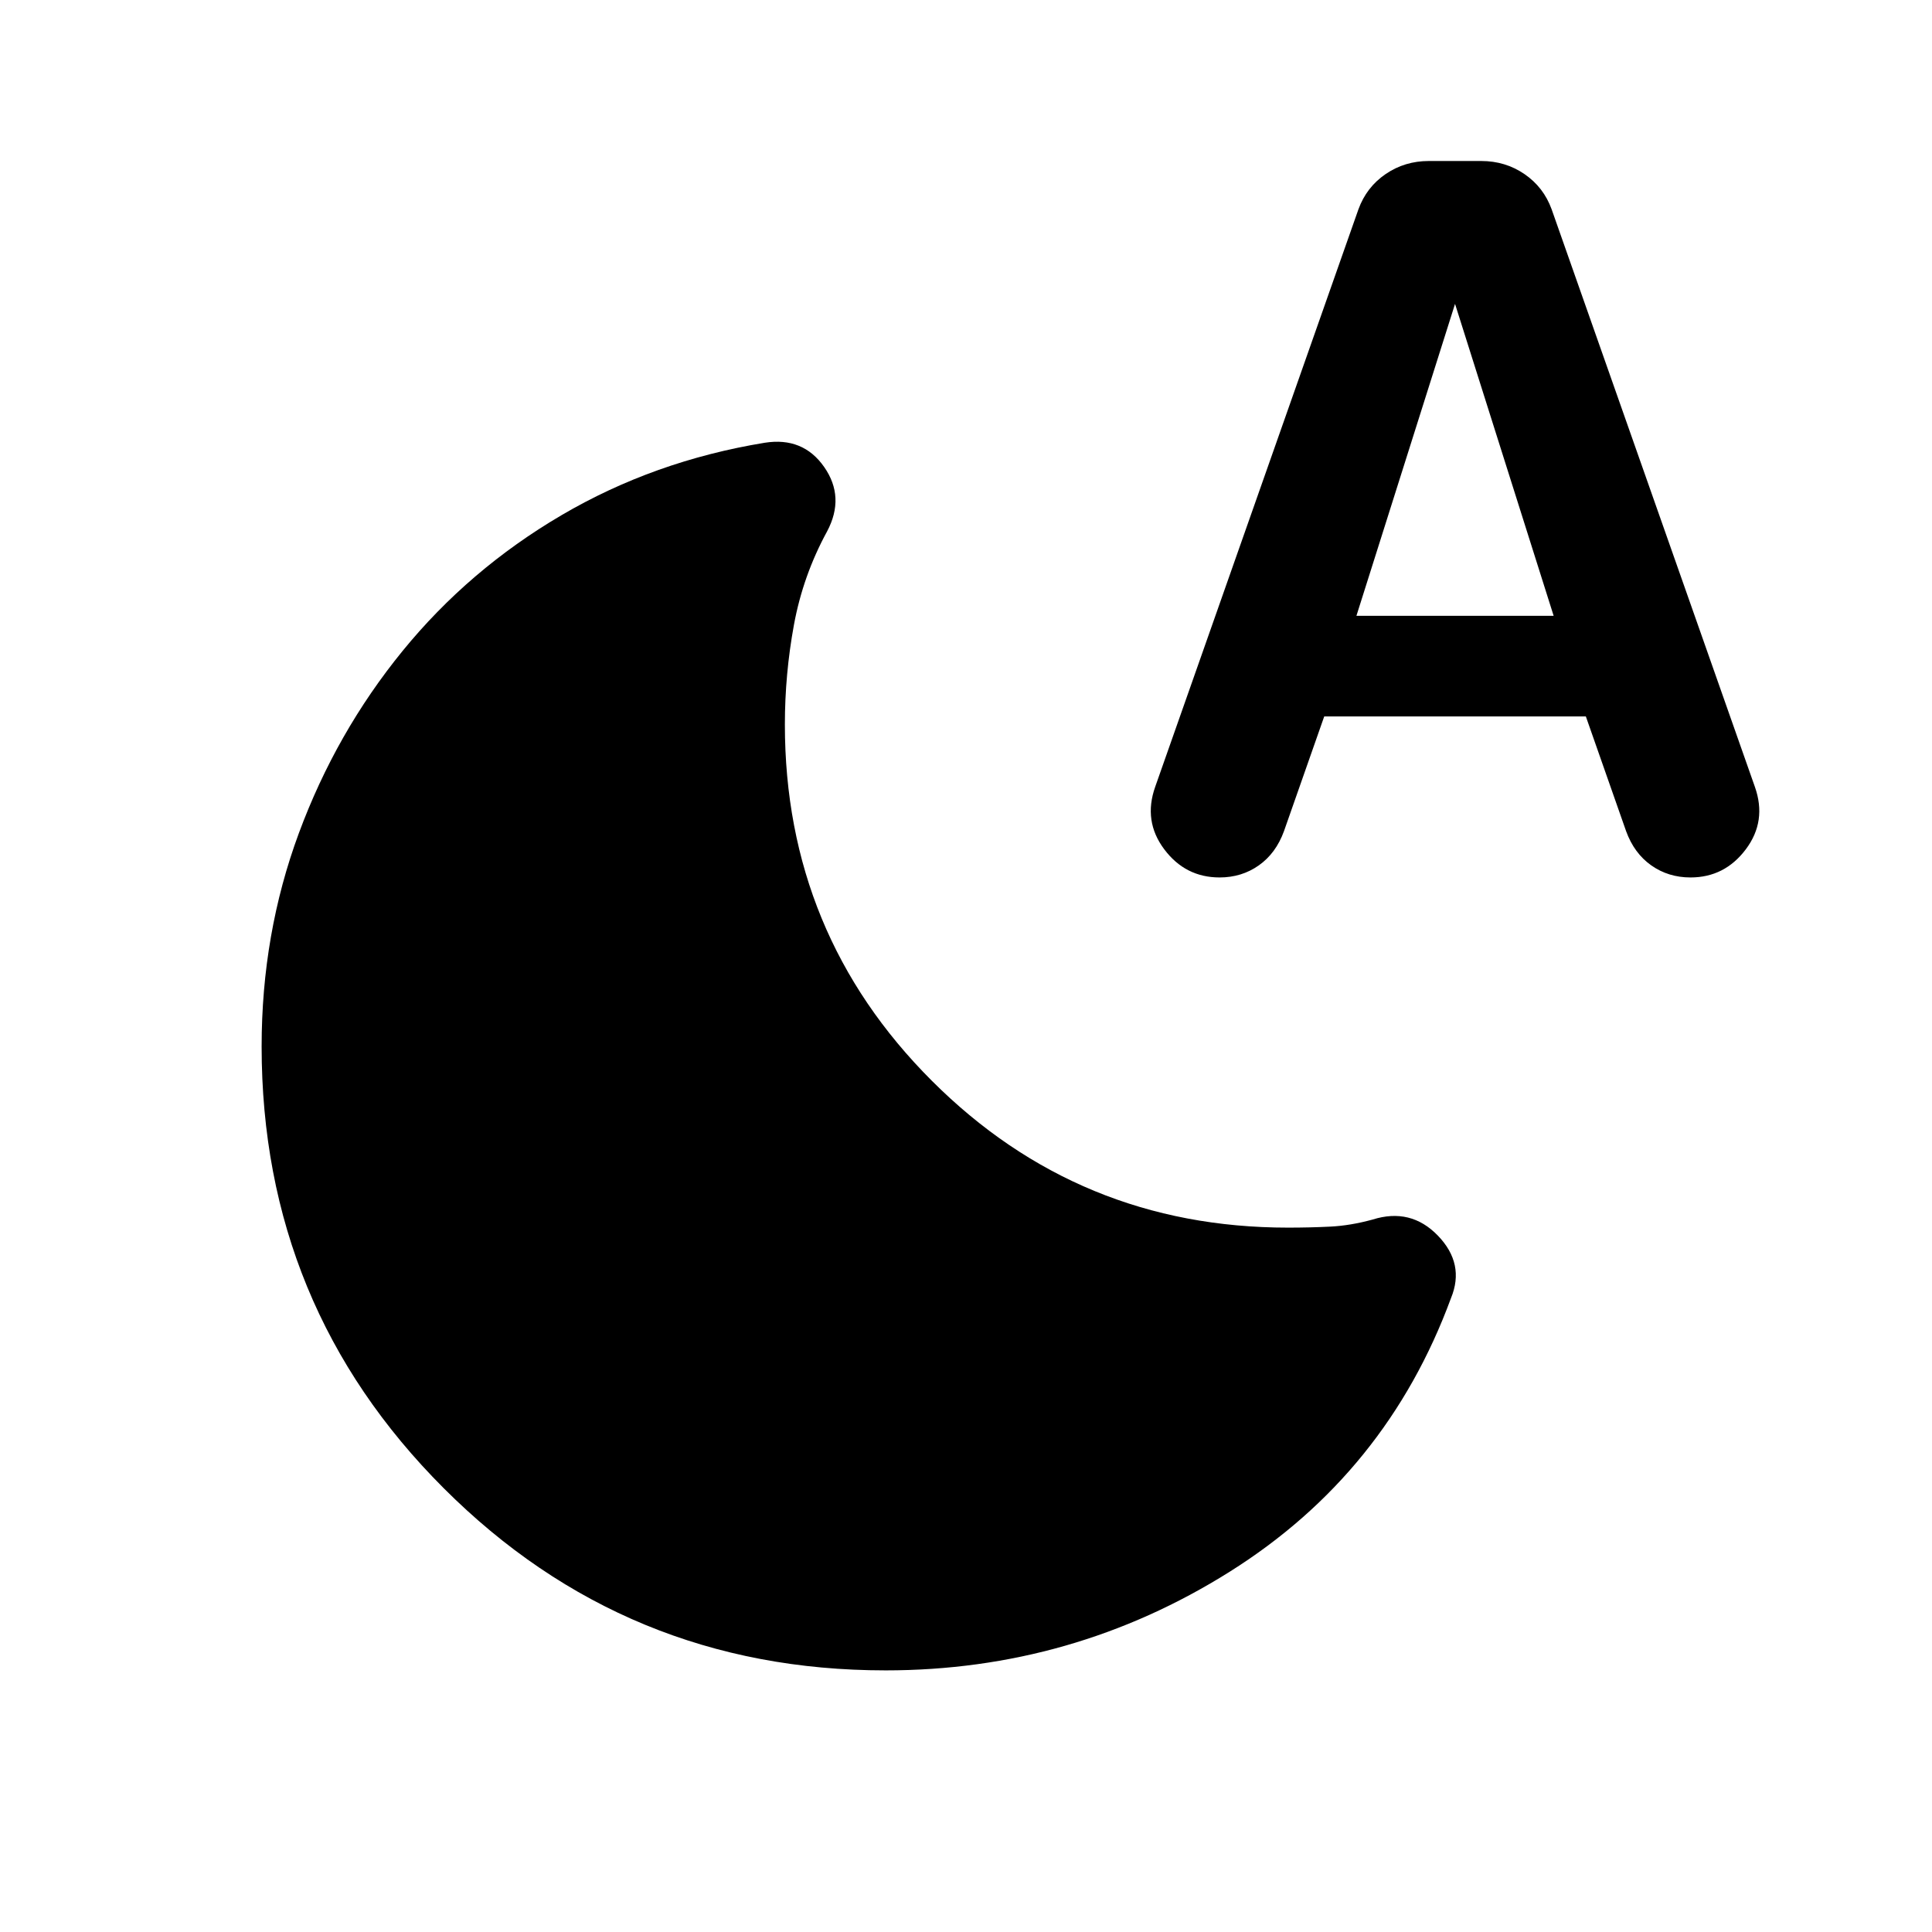 <svg xmlns="http://www.w3.org/2000/svg" width="48" height="48" viewBox="0 -960 960 960"><path d="M440-130q-129 0-219.5-90.5T130-440q0-56 18.5-106t51.5-90.5q33-40.5 79-67.5t101-36q19-3 29.5 12t1.5 32q-12 22-16.5 46.5T390-600q0 104 73 177t177 73q11 0 21-.5t21-3.5q19-6 32.5 8t6.5 31q-32 87-110 136t-171 49Zm218-474-20 57q-4 11-12.5 17t-19.5 6q-17 0-27.5-14t-4.5-31l101-287q4-11 13.5-17.5T710-880h26q12 0 21.5 6.5T771-856l101 287q6 17-4.5 31T840-524q-11 0-19.5-6T808-547l-20-57H658Zm16-50h98l-49-155-49 155Z"/></svg>